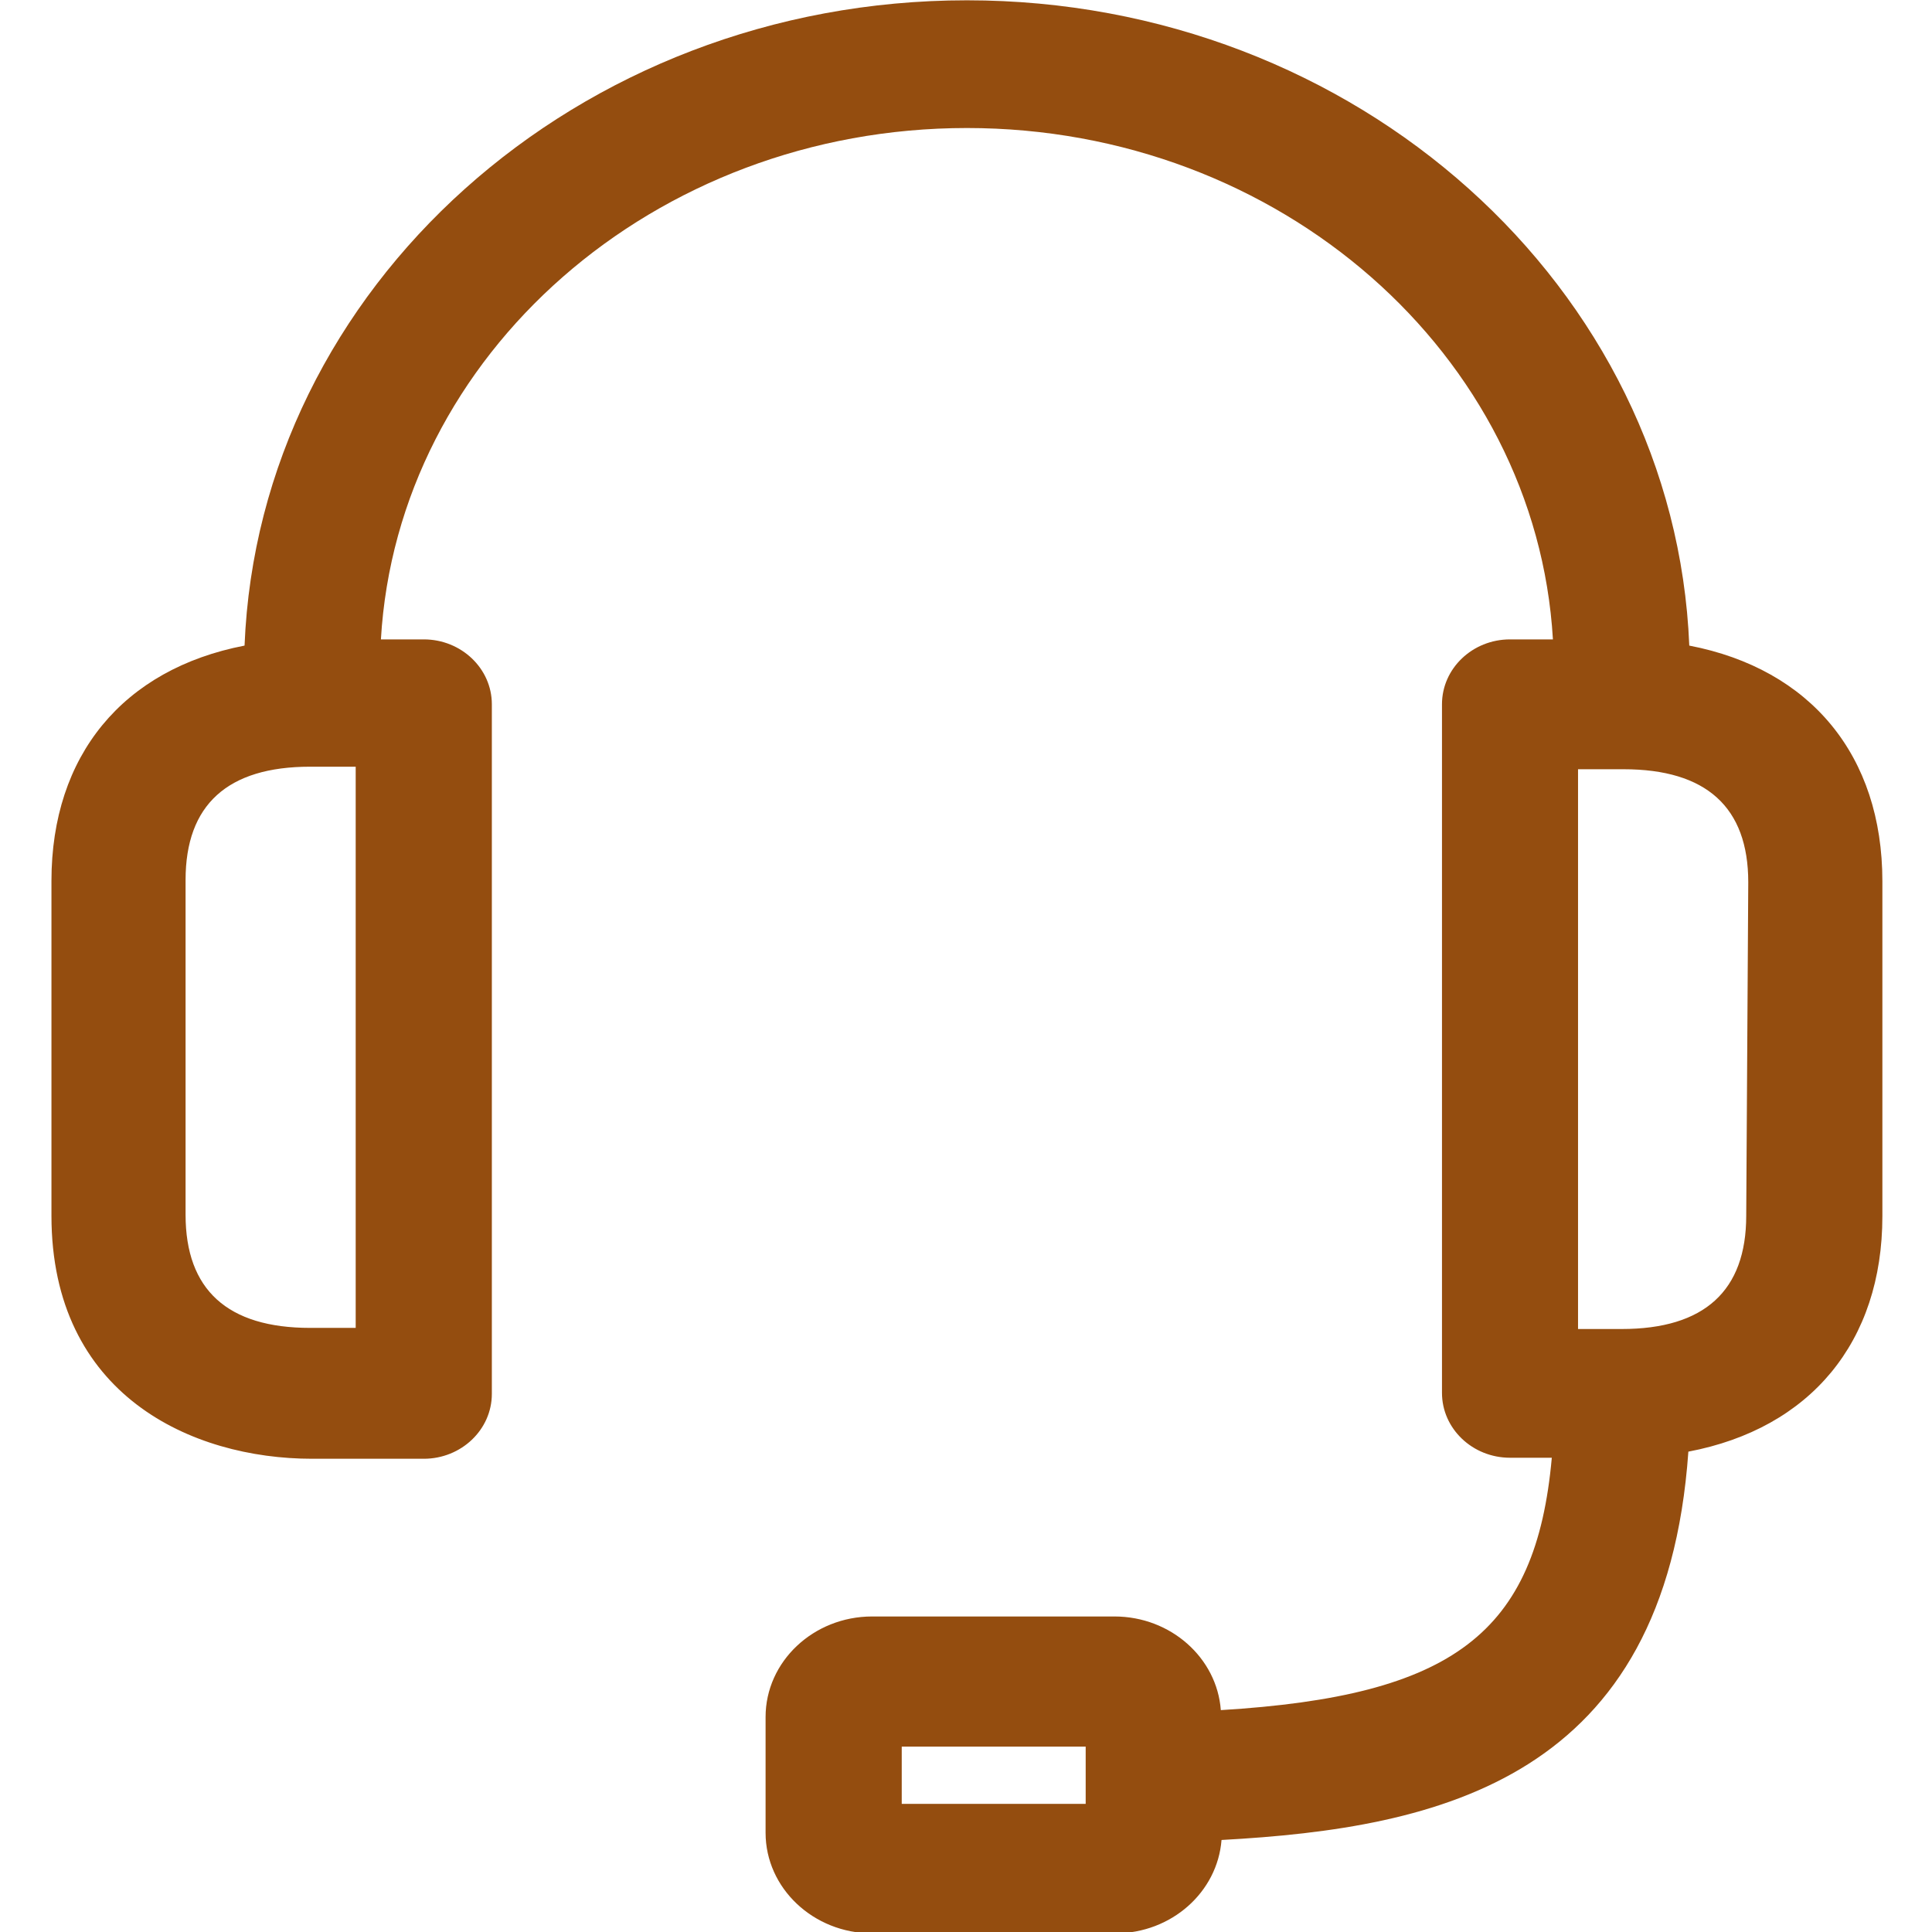 <?xml version="1.0" encoding="UTF-8"?> <svg xmlns="http://www.w3.org/2000/svg" xmlns:xlink="http://www.w3.org/1999/xlink" xmlns:svgjs="http://svgjs.com/svgjs" id="SvgjsSvg1027" width="288" height="288" version="1.1"><defs id="SvgjsDefs1028"></defs><g id="SvgjsG1029"><svg xmlns="http://www.w3.org/2000/svg" preserveAspectRatio="xMidYMid" viewBox="0 0 18 19" width="288" height="288"><path fill="#944d0f" fill-rule="evenodd" d="M16.113,6.349 C15.971,2.828 12.839,0.003 9.009,0.003 C5.179,0.003 2.046,2.828 1.905,6.349 C0.710,6.580 0.006,7.429 0.006,8.663 L0.006,11.956 C0.006,13.720 1.386,14.346 2.569,14.346 L3.668,14.346 C4.036,14.346 4.337,14.060 4.337,13.708 L4.337,6.926 C4.337,6.574 4.036,6.288 3.668,6.288 L3.246,6.288 C3.409,3.489 5.931,1.259 9.009,1.259 C12.087,1.259 14.608,3.489 14.772,6.288 L14.350,6.288 C13.981,6.288 13.681,6.574 13.681,6.926 L13.681,13.698 C13.681,14.050 13.981,14.336 14.350,14.336 L14.761,14.336 C14.606,16.063 13.791,16.679 11.506,16.818 C11.468,16.304 11.013,15.897 10.460,15.897 L8.077,15.897 C7.500,15.897 7.029,16.340 7.029,16.886 L7.029,18.024 C7.029,18.569 7.500,19.013 8.077,19.013 L10.468,19.013 C11.020,19.013 11.473,18.608 11.513,18.095 C13.666,17.978 15.878,17.491 16.104,14.276 C17.304,14.048 18.012,13.197 18.012,11.960 L18.012,8.667 C18.012,7.431 17.307,6.579 16.113,6.349 ZM16.693,8.676 L16.673,11.956 C16.673,12.695 16.261,13.070 15.448,13.070 L15.019,13.070 L15.019,7.565 L15.467,7.565 C16.281,7.565 16.693,7.939 16.693,8.676 ZM2.550,7.540 L2.998,7.540 L2.998,13.059 L2.550,13.059 C1.737,13.059 1.325,12.684 1.325,11.946 L1.325,8.654 C1.325,7.915 1.737,7.540 2.550,7.540 ZM10.177,17.177 L10.177,17.740 L8.368,17.740 L8.368,17.177 L10.177,17.177 Z" class="colorff7010 svgShape"></path></svg></g></svg> 